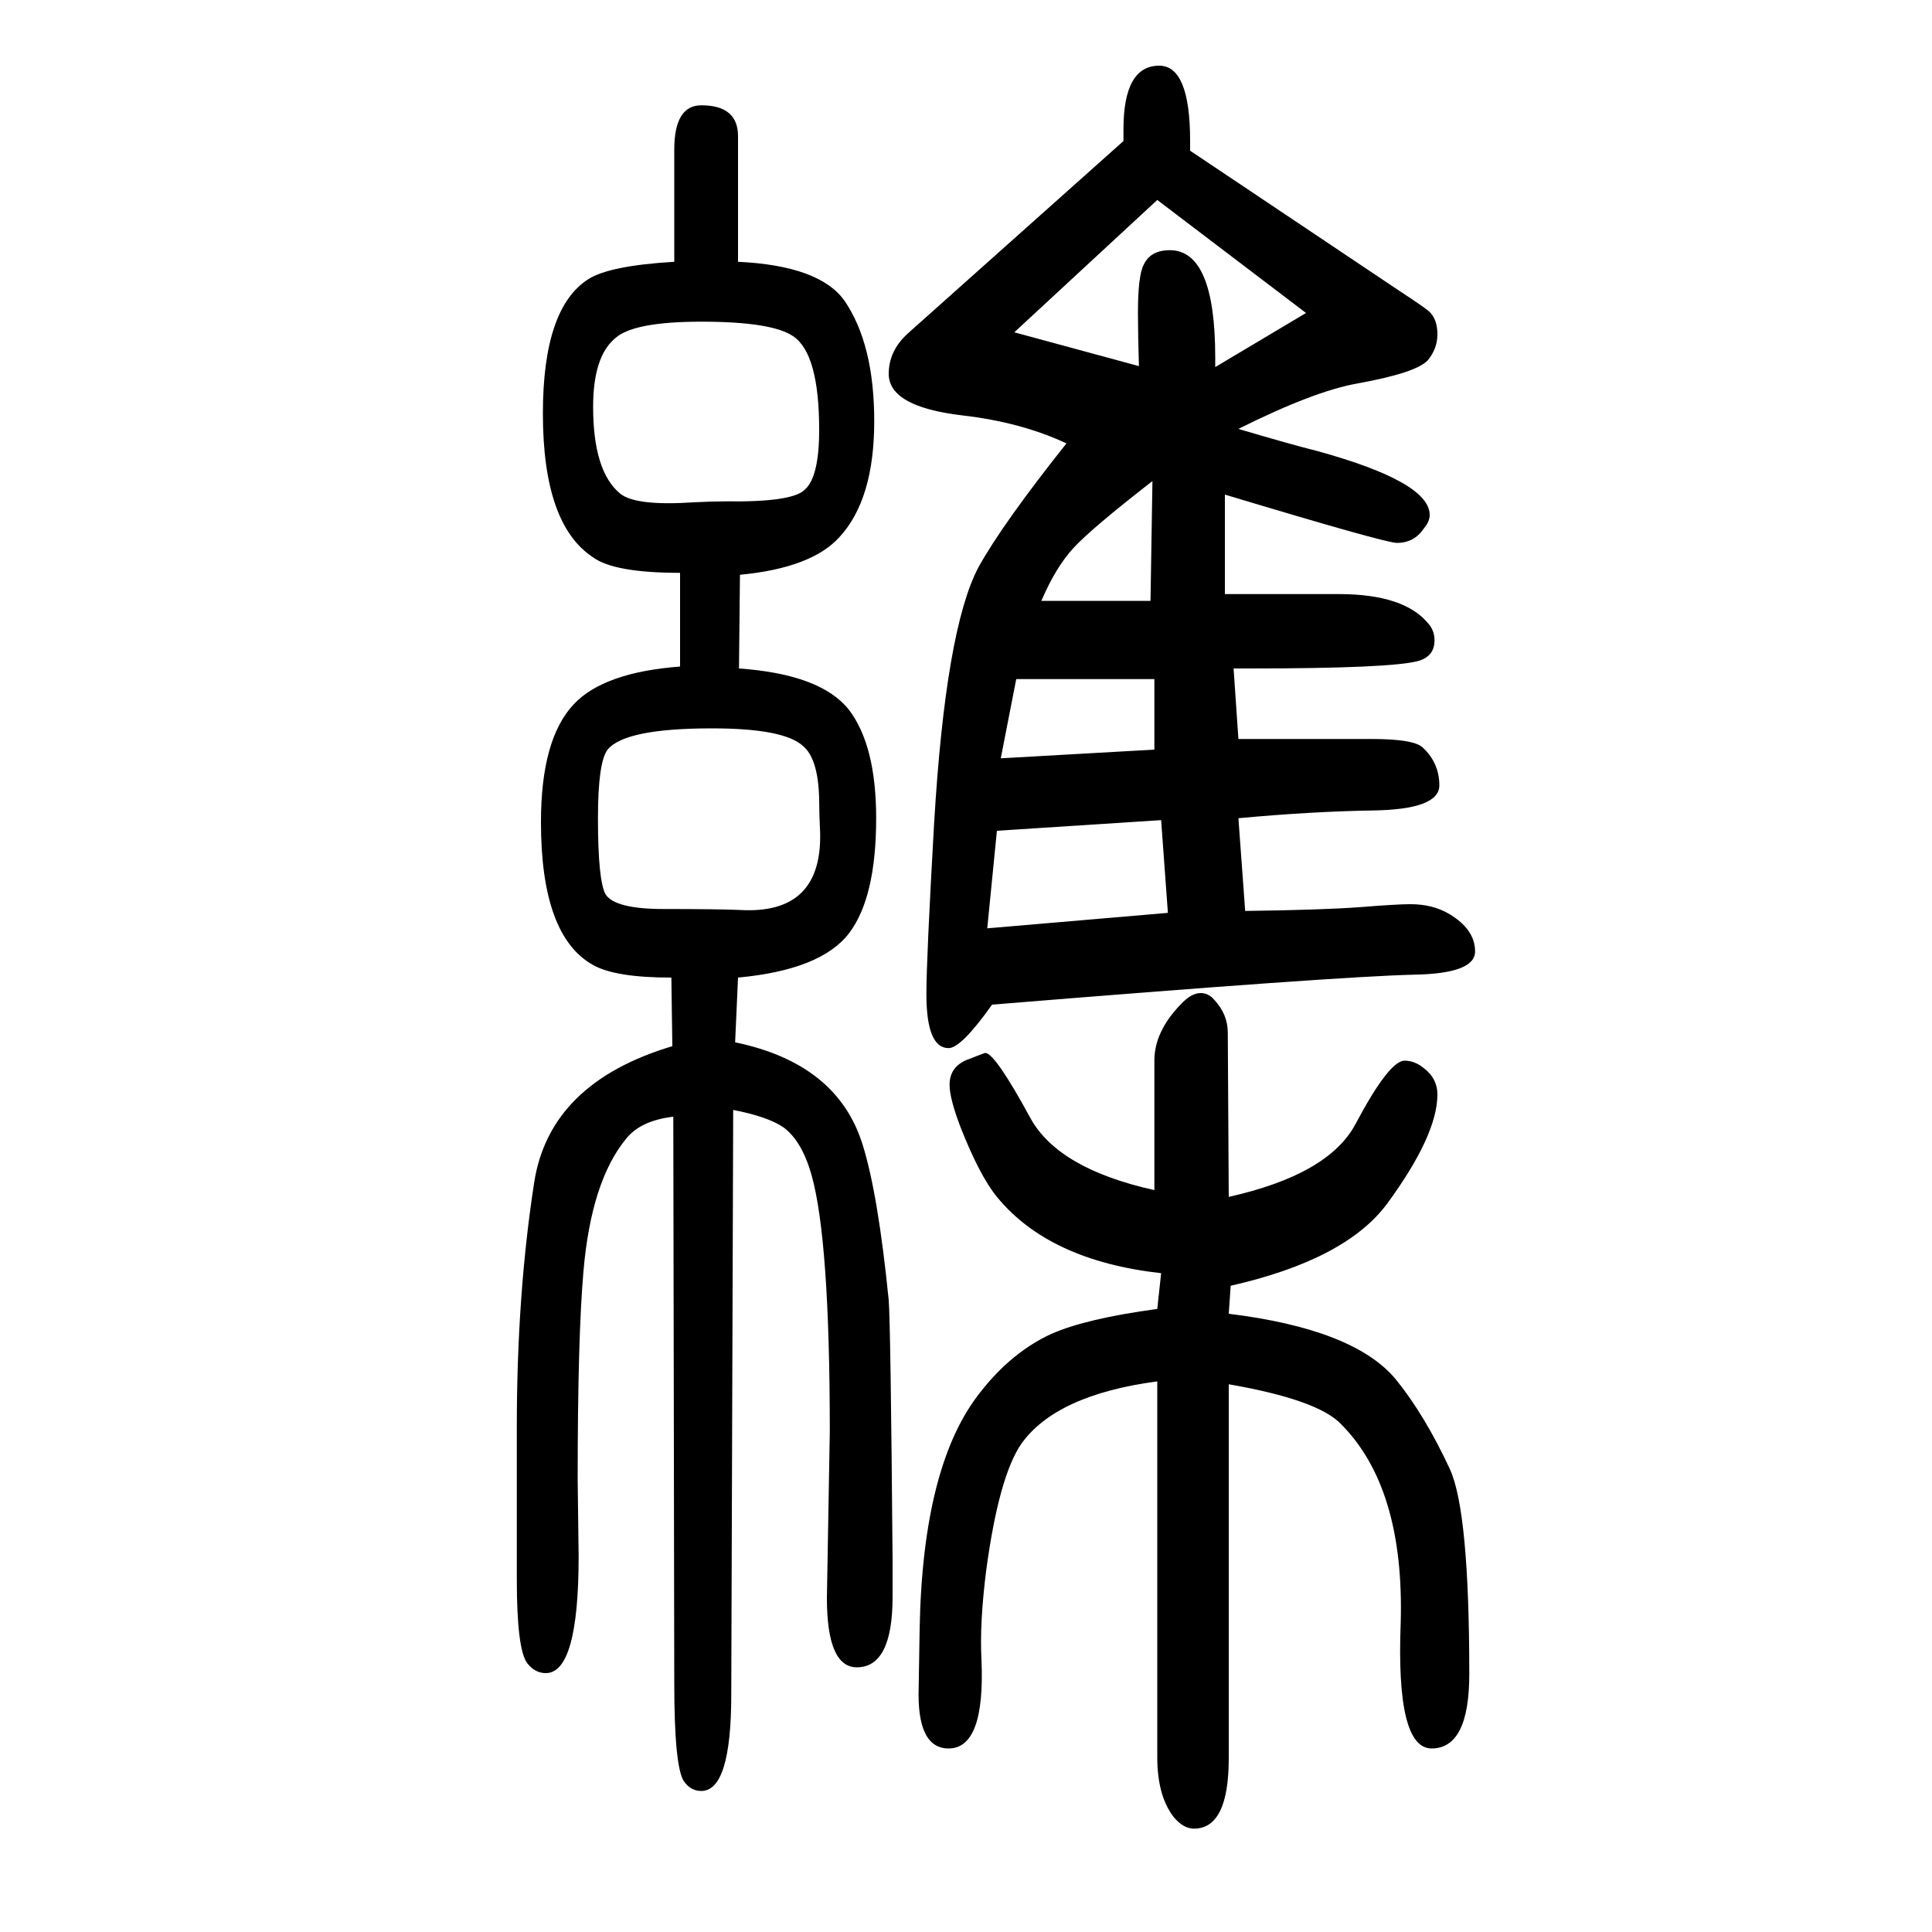 <svg xmlns="http://www.w3.org/2000/svg" xmlns:xlink="http://www.w3.org/1999/xlink" height="100" width="100" version="1.1"><path d="M1282 1206q54 -16 82 -23q116 -32 116 -66q0 -7 -6 -14q-10 -15 -28 -15q-12 0 -178 50v-103h118q68 0 93 -31q6 -7 6 -17q0 -16 -16 -21q-27 -8 -176 -8h-16l5 -73h138q44 0 53 -9q17 -16 17 -39q0 -25 -69 -26q-63 -1 -139 -8l7 -96q80 1 120 4q37 3 51 3q23 0 40 -10
q27 -16 27 -39t-64 -24q-81 -2 -436 -31q-32 -45 -45 -45q-23 0 -23 56q0 36 8 177q12 201 46 265q25 45 91 128q-47 22 -108 29q-76 9 -76 43q0 24 20 42l223 199v12q0 66 37 66q32 0 32 -78v-10l218 -146q26 -17 30 -21q8 -8 8 -23t-10 -27q-12 -13 -73 -24
q-45 -8 -123 -47zM1202 801l-170 -11l-10 -101l187 16zM1052 947l-16 -82l159 9v73h-143zM1258 1270l94 56l-154 117l-148 -137l129 -35q-1 35 -1 55q0 39 6 50q7 15 27 15q47 0 47 -111v-10zM1191 1028l2 124q-63 -49 -81.5 -69t-33.5 -55h113zM1272 411q103 23 131 75
q35 66 51 66q10 0 19 -7q15 -11 15 -28q0 -42 -52 -113q-43 -58 -162 -85l-2 -29q130 -16 173 -68q30 -37 56 -93q20 -44 20 -212q0 -77 -39 -77q-37 0 -32 130q4 140 -62 206q-24 25 -116 41v-387q0 -73 -36 -73q-11 0 -21 12q-17 22 -17 62v389q-105 -14 -141 -65
q-23 -34 -36 -130q-7 -55 -5 -93q4 -92 -34 -92q-33 0 -31 63q0 7 1 60q3 171 63 246q32 41 73 60q36 16 110 26l4 37q-116 13 -170 79q-18 22 -38 73q-11 29 -11 43q0 20 21 27q15 6 16 6q10 0 47 -68q29 -52 128 -74v134q0 30 27 58q11 12 21 12q8 0 14 -7q14 -15 14 -34z
M704 1057q-68 0 -90 16q-52 34 -52 149q0 109 47 139q22 14 89 18v116q0 46 28 46q38 0 38 -32v-130q84 -4 110 -40q31 -45 31 -125q0 -81 -36 -120q-29 -32 -103 -39l-1 -97q85 -6 114 -43q28 -37 28 -112q0 -82 -28 -119q-29 -38 -115 -46l-3 -67q106 -22 132 -106
q16 -51 27 -161q2 -26 4 -269v-38q0 -73 -37 -73q-31 0 -31 72l3 172q0 199 -19 266q-10 35 -29 49q-16 11 -52 18l-2 -605q0 -100 -31 -100q-11 0 -18 10q-10 15 -10 102l-1 586q-34 -4 -49 -23q-36 -44 -44 -137q-6 -68 -6 -216l1 -79q0 -121 -34 -121q-11 0 -19 10
q-11 14 -11 87v158q0 137 18 253q16 103 143 141l-1 71q-58 0 -81 13q-54 30 -54 148q0 86 34 122q31 33 110 39v97zM737 896q-90 0 -108 -22q-10 -13 -10 -71q0 -65 8 -79q10 -15 60 -15q55 0 79 -1q85 -5 83 80q-1 19 -1 35q-1 42 -17 55q-20 18 -94 18zM726 1317
q-70 0 -89 -17q-23 -19 -23 -71q0 -67 28 -90q16 -13 76 -9q19 1 33 1q69 -1 82 12q15 13 15 62q0 79 -27 97q-22 15 -95 15z" style="" transform="scale(0.05 -0.05) translate(0 -1650)"/></svg>
